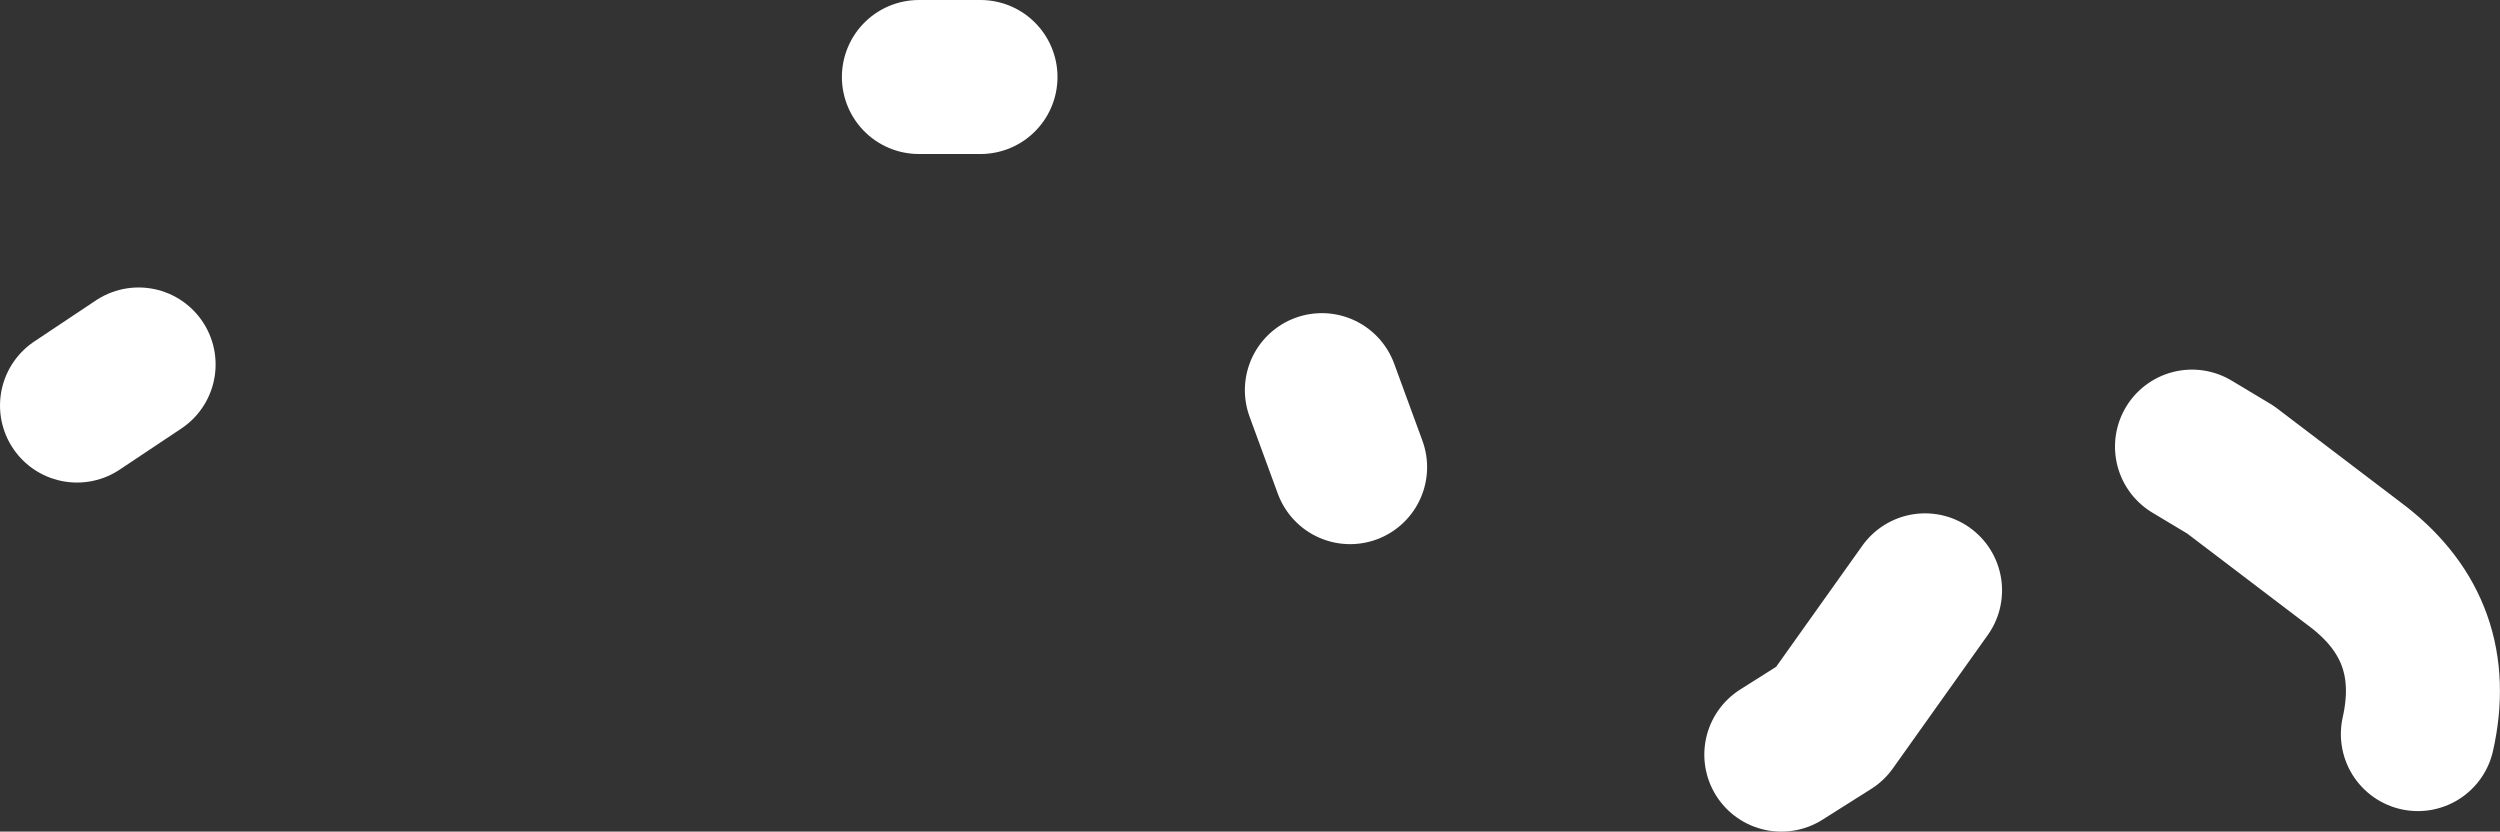 <?xml version="1.0" encoding="UTF-8" standalone="no"?>
<svg xmlns:xlink="http://www.w3.org/1999/xlink" height="16.2px" width="48.7px" xmlns="http://www.w3.org/2000/svg">
  <rect width="100%" height="100%" fill="#333333" stroke="none"/>
  <g transform="matrix(1.0, 0.0, 0.0, 1.0, -128.9, -78.9)">
    <path d="M176.0 93.2 Q176.45 91.2 174.85 89.95 L172.35 88.05 171.6 87.6 M166.4 90.4 L164.55 93.0 163.6 93.6 M155.2 88.0 L154.65 86.5 M146.8 80.4 L148.0 80.4 M130.4 86.8 L131.6 86.0" fill="none" stroke="#ffffff" stroke-linecap="round" stroke-linejoin="round" stroke-width="3.0"/>
  </g>
</svg>
